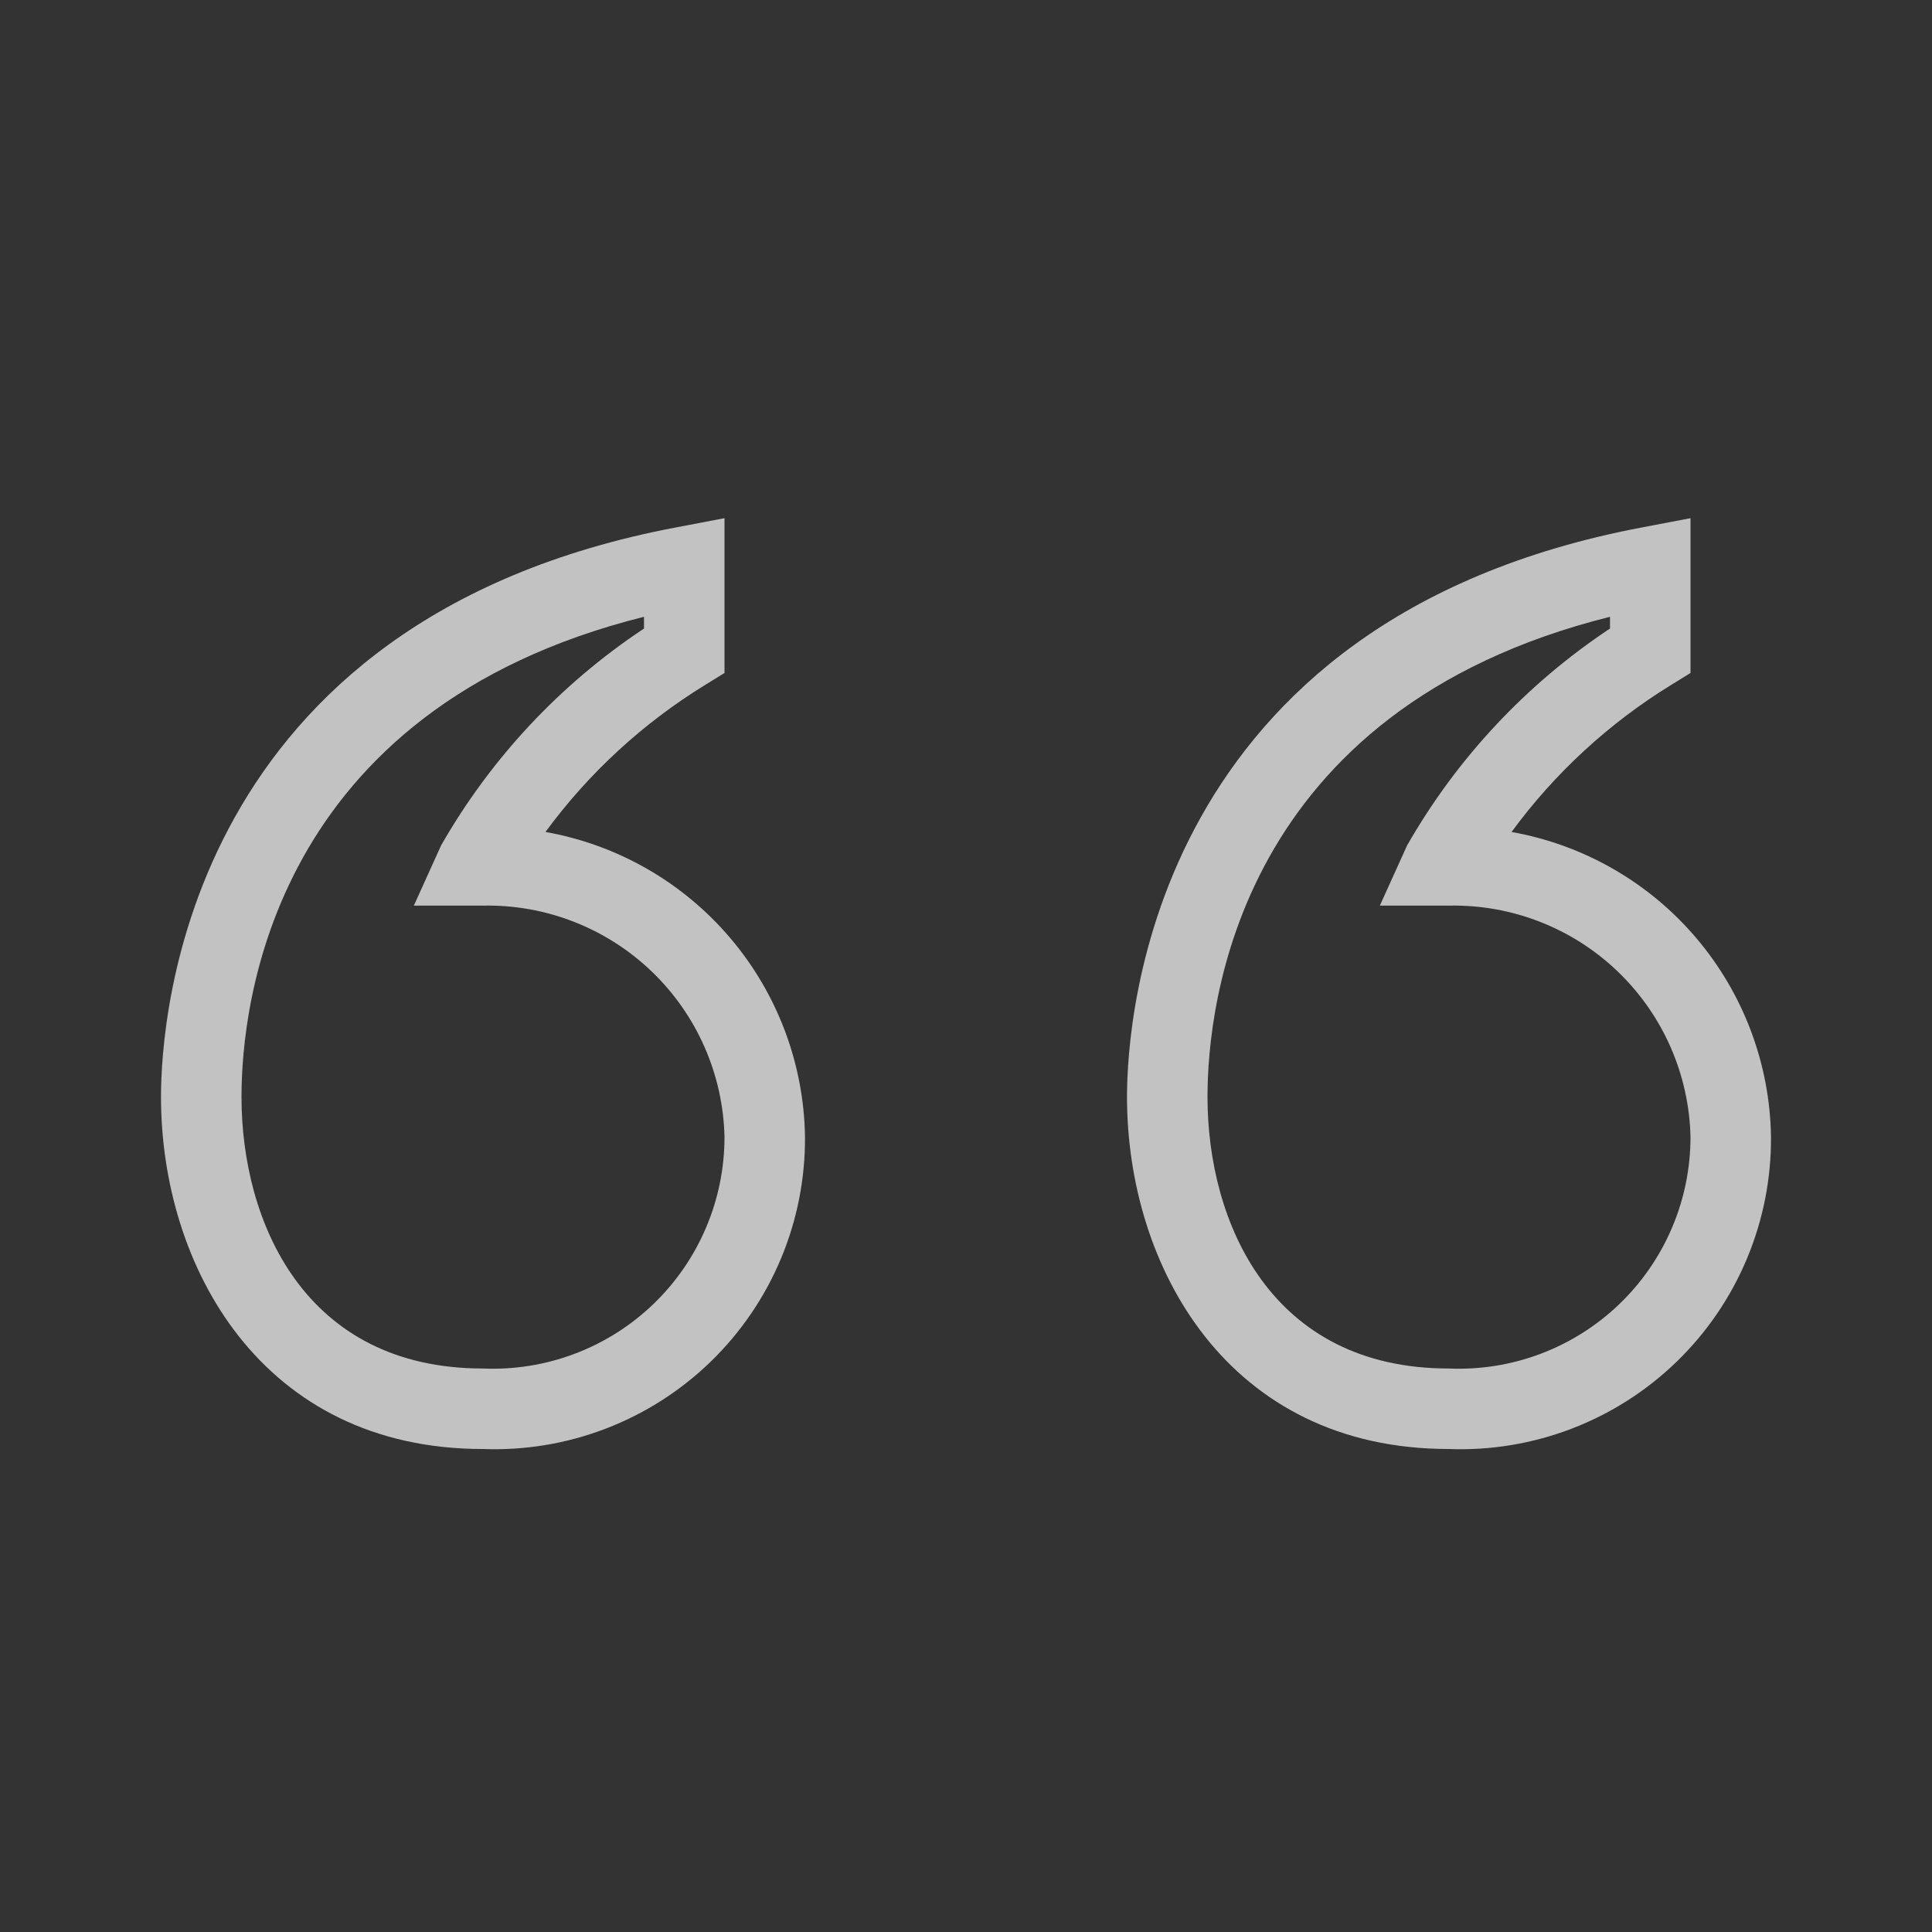 <svg width="480" height="480" viewBox="0 0 480 480" fill="none" xmlns="http://www.w3.org/2000/svg">
<rect x="0" y="0" width="480" height="480" fill="#333333" stroke="none"/>
<g clip-path="url(#clip0_274_1043)">
<path d="M135.52 206.7C146.268 192.057 159.758 179.641 175.24 170.14L180 167.2V128.74L168.14 131C46.2 154 40 252.92 40 272.5C40 314.64 65.02 360 119.94 360C130.351 360.398 140.735 358.681 150.464 354.955C160.194 351.229 169.067 345.57 176.549 338.319C184.031 331.069 189.967 322.378 193.997 312.771C198.028 303.163 200.07 292.839 200 282.42C199.721 264.274 193.132 246.791 181.366 232.974C169.6 219.156 153.39 209.867 135.52 206.7ZM119.94 340C75.7 340 60 303.64 60 272.5C60 249.8 67.44 176.36 160 153.24V156.16C139.215 169.944 121.947 188.403 109.58 210.06L102.82 225H120C135.564 224.684 150.618 230.549 161.865 241.312C173.111 252.075 179.633 266.858 180 282.42C180.01 290.196 178.445 297.893 175.398 305.047C172.352 312.201 167.887 318.663 162.274 324.044C156.661 329.425 150.016 333.614 142.74 336.356C135.464 339.098 127.708 340.338 119.94 340ZM375.54 206.7C386.283 192.059 399.765 179.643 415.24 170.14L420 167.2V128.74L408.14 131C286.2 154 280 252.92 280 272.5C280 314.64 305.02 360 359.94 360C370.351 360.398 380.735 358.681 390.464 354.955C400.194 351.229 409.067 345.57 416.549 338.319C424.031 331.069 429.967 322.378 433.997 312.771C438.028 303.163 440.07 292.839 440 282.42C439.721 264.274 433.132 246.791 421.366 232.974C409.6 219.156 393.39 209.867 375.52 206.7H375.54ZM359.92 340C315.7 340 300 303.64 300 272.5C300 249.8 307.44 176.36 400 153.24V156.16C379.215 169.944 361.947 188.403 349.58 210.06L342.82 225H360C375.564 224.684 390.618 230.549 401.865 241.312C413.111 252.075 419.633 266.858 420 282.42C420.01 290.196 418.445 297.893 415.398 305.047C412.352 312.201 407.887 318.663 402.274 324.044C396.661 329.425 390.016 333.614 382.74 336.356C375.464 339.098 367.688 340.338 359.92 340Z" fill="white" fill-opacity="0.7"/>
</g>
<defs>
<clipPath id="clip0_274_1043">
<rect width="480" height="480" rx="20" fill="white"/>
</clipPath>
</defs>
</svg>
